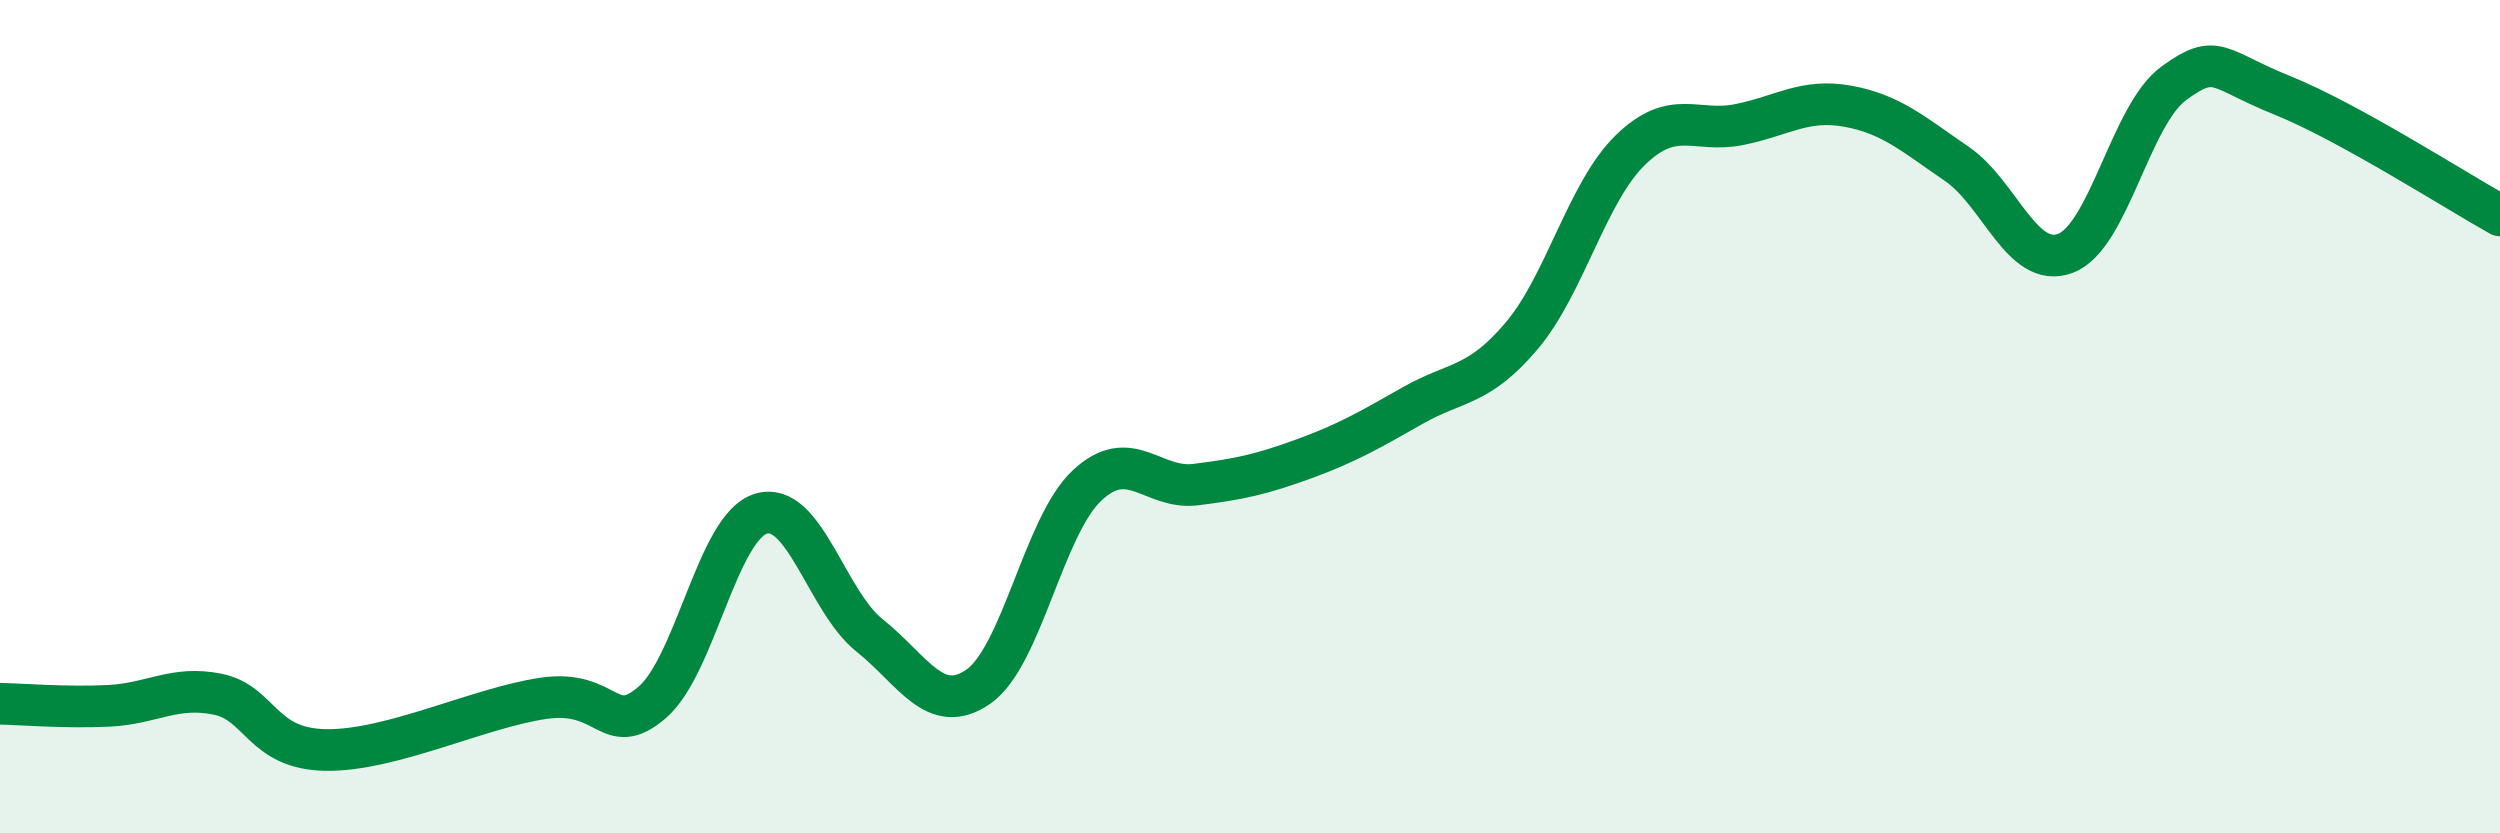 
    <svg width="60" height="20" viewBox="0 0 60 20" xmlns="http://www.w3.org/2000/svg">
      <path
        d="M 0,16.89 C 0.52,16.9 1.57,16.99 2.61,16.94 C 3.65,16.89 4.18,16.45 5.22,16.66 C 6.26,16.87 6.27,17.98 7.83,18 C 9.39,18.02 11.48,16.99 13.04,16.76 C 14.6,16.53 14.61,17.75 15.65,16.86 C 16.69,15.97 17.22,12.65 18.26,12.33 C 19.3,12.01 19.83,14.42 20.87,15.25 C 21.91,16.08 22.44,17.2 23.48,16.48 C 24.52,15.76 25.05,12.62 26.09,11.65 C 27.13,10.68 27.66,11.76 28.7,11.63 C 29.74,11.5 30.26,11.39 31.3,11.01 C 32.34,10.63 32.87,10.32 33.91,9.73 C 34.95,9.14 35.48,9.29 36.52,8.06 C 37.56,6.83 38.09,4.61 39.13,3.6 C 40.17,2.59 40.7,3.2 41.74,2.99 C 42.78,2.78 43.31,2.36 44.35,2.55 C 45.39,2.74 45.92,3.22 46.96,3.93 C 48,4.64 48.53,6.47 49.57,6.08 C 50.61,5.69 51.13,2.76 52.17,2 C 53.21,1.24 53.21,1.66 54.78,2.29 C 56.35,2.92 58.96,4.59 60,5.17L60 20L0 20Z"
        fill="#008740"
        opacity="0.1"
        stroke-linecap="round"
        stroke-linejoin="round"
      />
      <path
        d="M 0,16.89 C 0.52,16.9 1.57,16.99 2.61,16.94 C 3.65,16.89 4.18,16.45 5.22,16.66 C 6.26,16.87 6.27,17.98 7.83,18 C 9.39,18.02 11.48,16.99 13.04,16.76 C 14.6,16.53 14.61,17.75 15.65,16.86 C 16.69,15.97 17.22,12.65 18.26,12.33 C 19.3,12.01 19.83,14.42 20.87,15.25 C 21.91,16.08 22.44,17.2 23.48,16.48 C 24.52,15.76 25.05,12.62 26.09,11.65 C 27.13,10.68 27.66,11.76 28.7,11.63 C 29.74,11.5 30.26,11.39 31.3,11.01 C 32.34,10.63 32.87,10.32 33.91,9.73 C 34.95,9.14 35.48,9.29 36.52,8.06 C 37.56,6.83 38.09,4.61 39.13,3.6 C 40.17,2.59 40.7,3.2 41.74,2.99 C 42.78,2.78 43.31,2.36 44.35,2.55 C 45.39,2.74 45.92,3.22 46.96,3.93 C 48,4.64 48.53,6.47 49.57,6.08 C 50.61,5.69 51.13,2.76 52.17,2 C 53.21,1.24 53.21,1.66 54.78,2.29 C 56.35,2.92 58.96,4.59 60,5.17"
        stroke="#008740"
        stroke-width="1"
        fill="none"
        stroke-linecap="round"
        stroke-linejoin="round"
      />
    </svg>
  